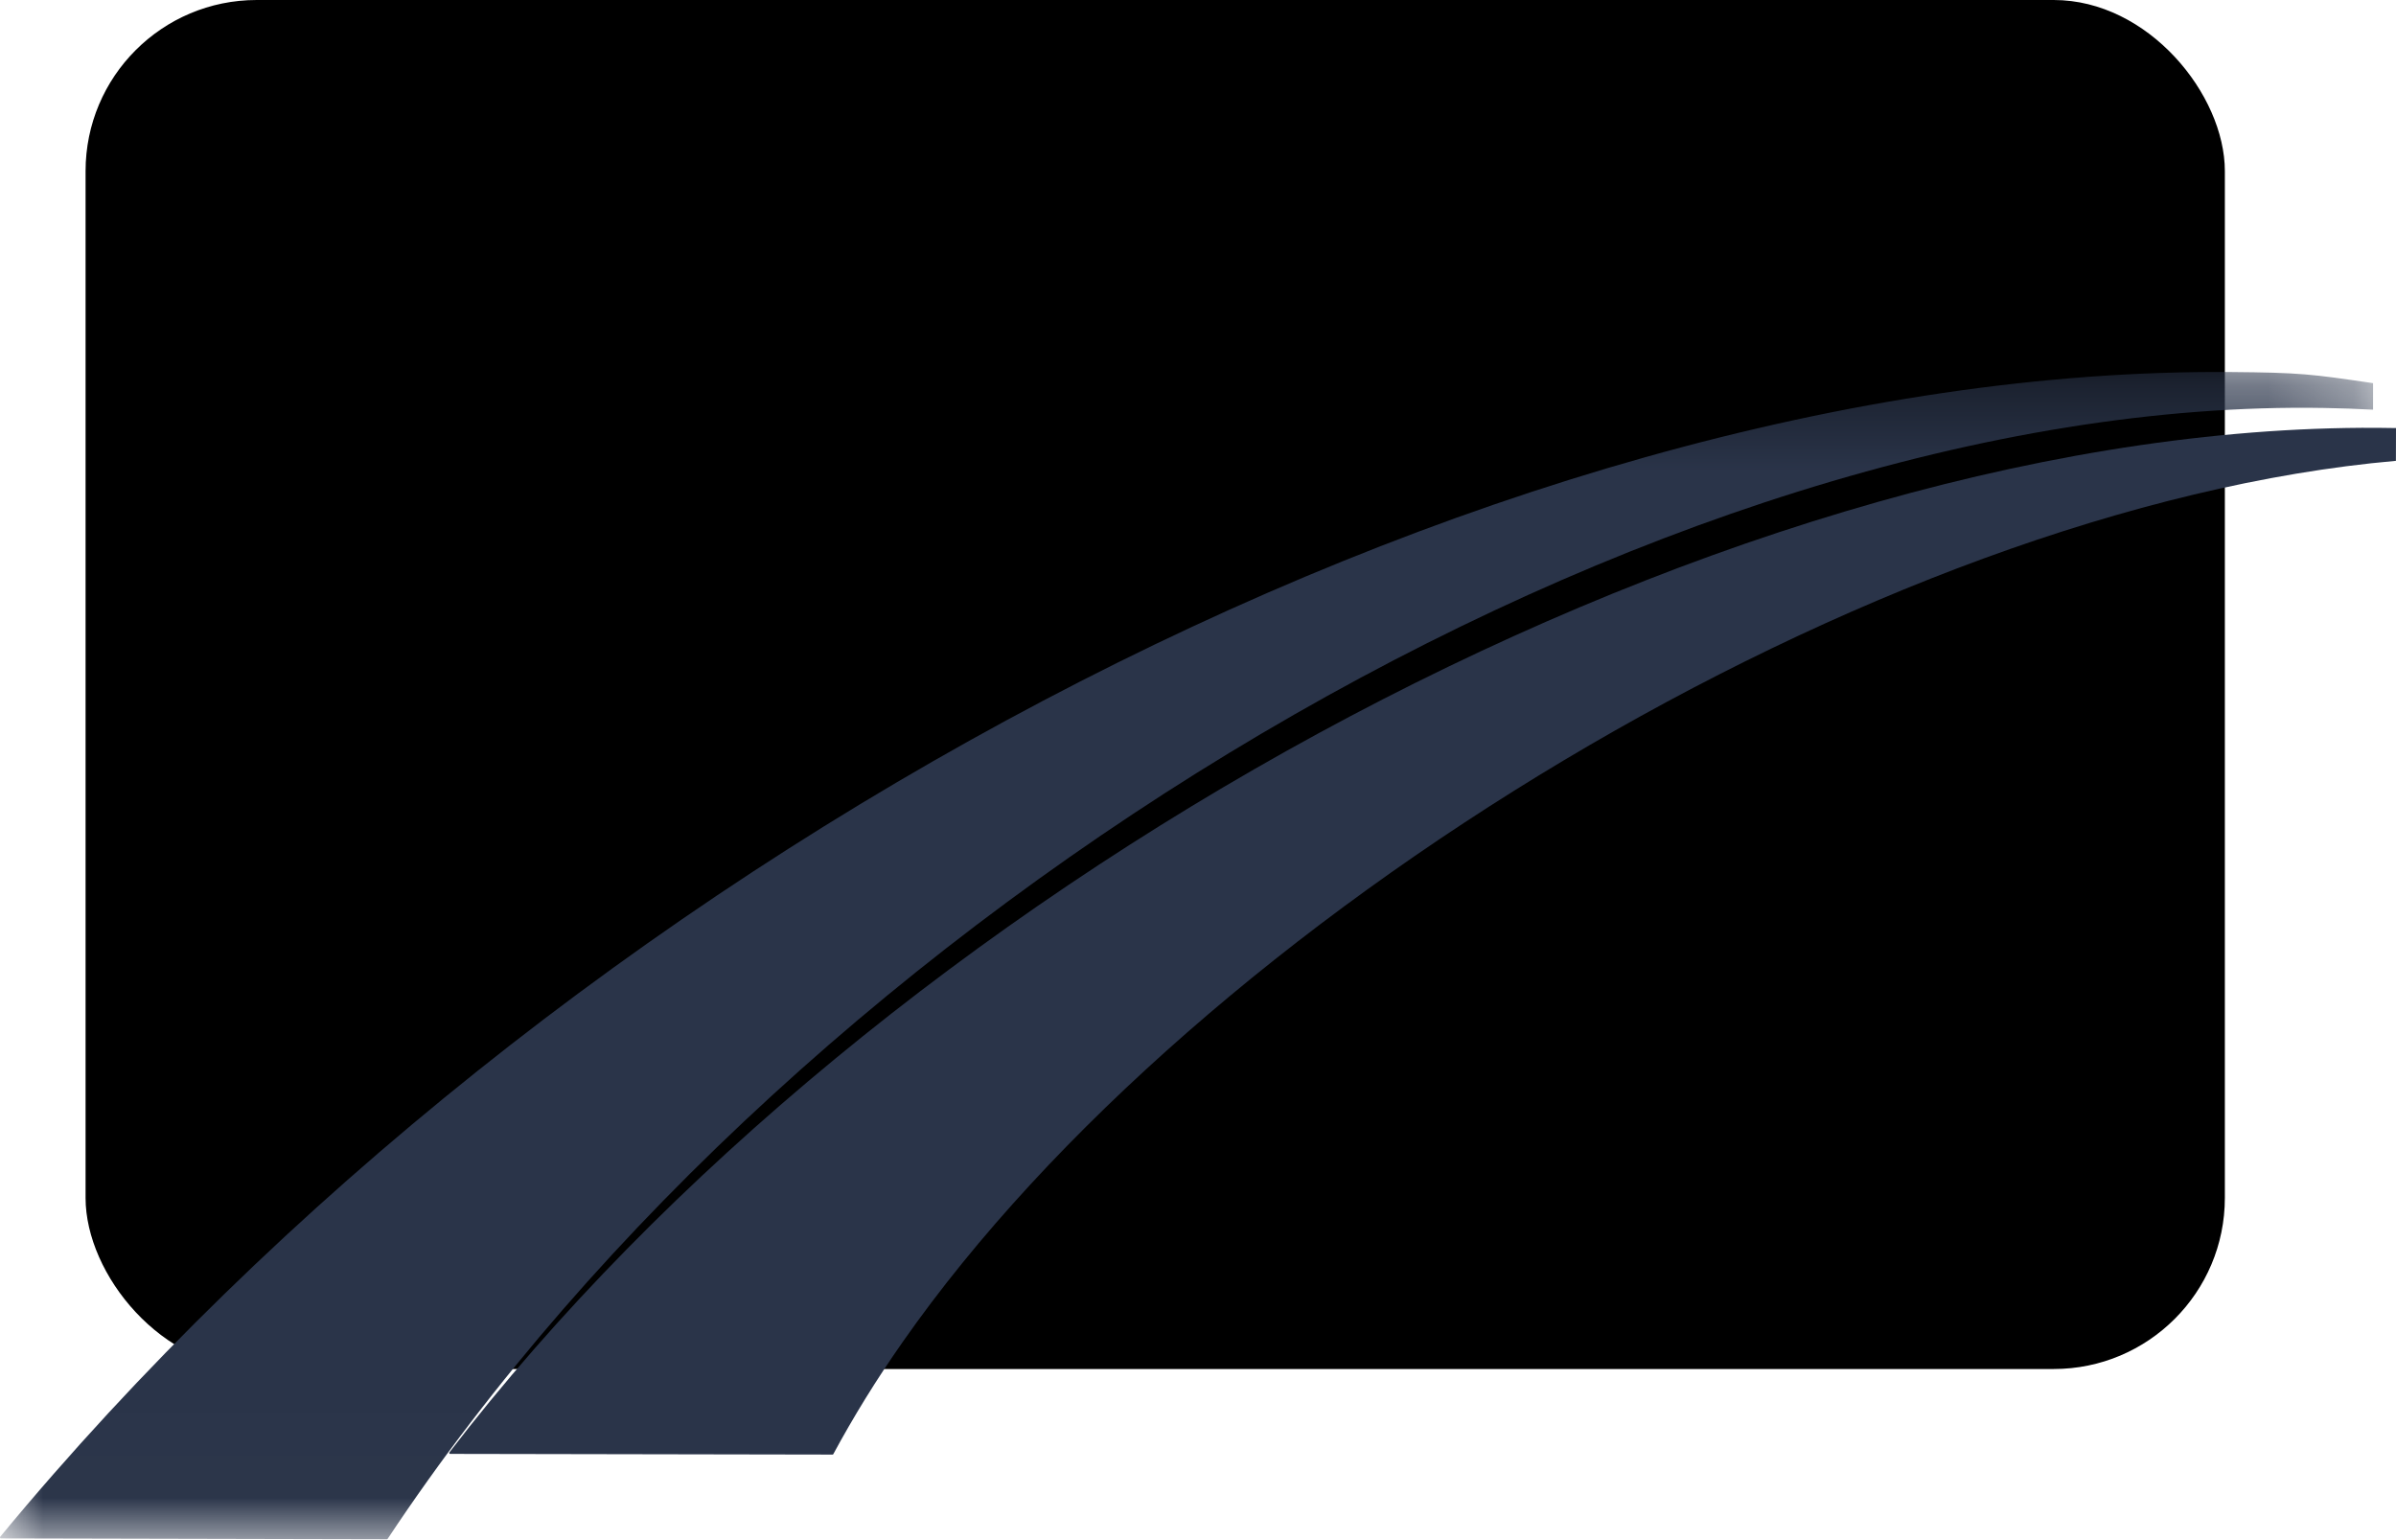 <svg xmlns="http://www.w3.org/2000/svg" xmlns:xlink="http://www.w3.org/1999/xlink" width="28" height="18" viewBox="0 0 28 18">
    <defs>
        <filter id="s9raredm0a">
            <feColorMatrix in="SourceGraphic" values="0 0 0 0 1 0 0 0 0 1 0 0 0 0 1 0 0 0 1 0"/>
        </filter>
        <path id="3e3eta4y6b" d="M0 0.347L27.733 0.347 27.733 13.988 0 13.988z"/>
    </defs>
    <g fill="none" fill-rule="evenodd">
        <g>
            <g>
                <g fill="#000" transform="translate(-439 -137) translate(439 137) translate(1)">
                    <rect width="25" height="16" rx="2"/>
                </g>
                <g filter="url(#s9raredm0a)" transform="translate(-439 -137) translate(439 137)">
                    <g>
                        <g transform="translate(0 4)">
                            <mask id="630scghtic" fill="#fff">
                                <use xlink:href="#3e3eta4y6b"/>
                            </mask>
                            <path fill="#2A3449" d="M27.166.768c.192.003.38.01.566.02V.478c-.728-.107-.846-.123-1.664-.13C17.336.282 6.476 6.123.003 13.96c-.006.007-.002.02.007.02l4.513.01c.003 0 .005-.003.007-.005C9.392 6.646 19.36.63 27.166.768" mask="url(#630scghtic)"/>
                        </g>
                        <path fill="#2A3449" d="M27.999 1.386L28 1.003C27.868 1 27.734 1 27.6 1 19.9 1.045 10.227 6.49 5.252 12.974c-.005.008 0 .018.008.018L9.73 13c.003 0 .006-.002.008-.005.232-.43.5-.867.811-1.311 3.453-4.939 11.34-9.76 17.45-10.298" transform="translate(0 4)"/>
                    </g>
                </g>
            </g>
        </g>
    </g>
</svg>
